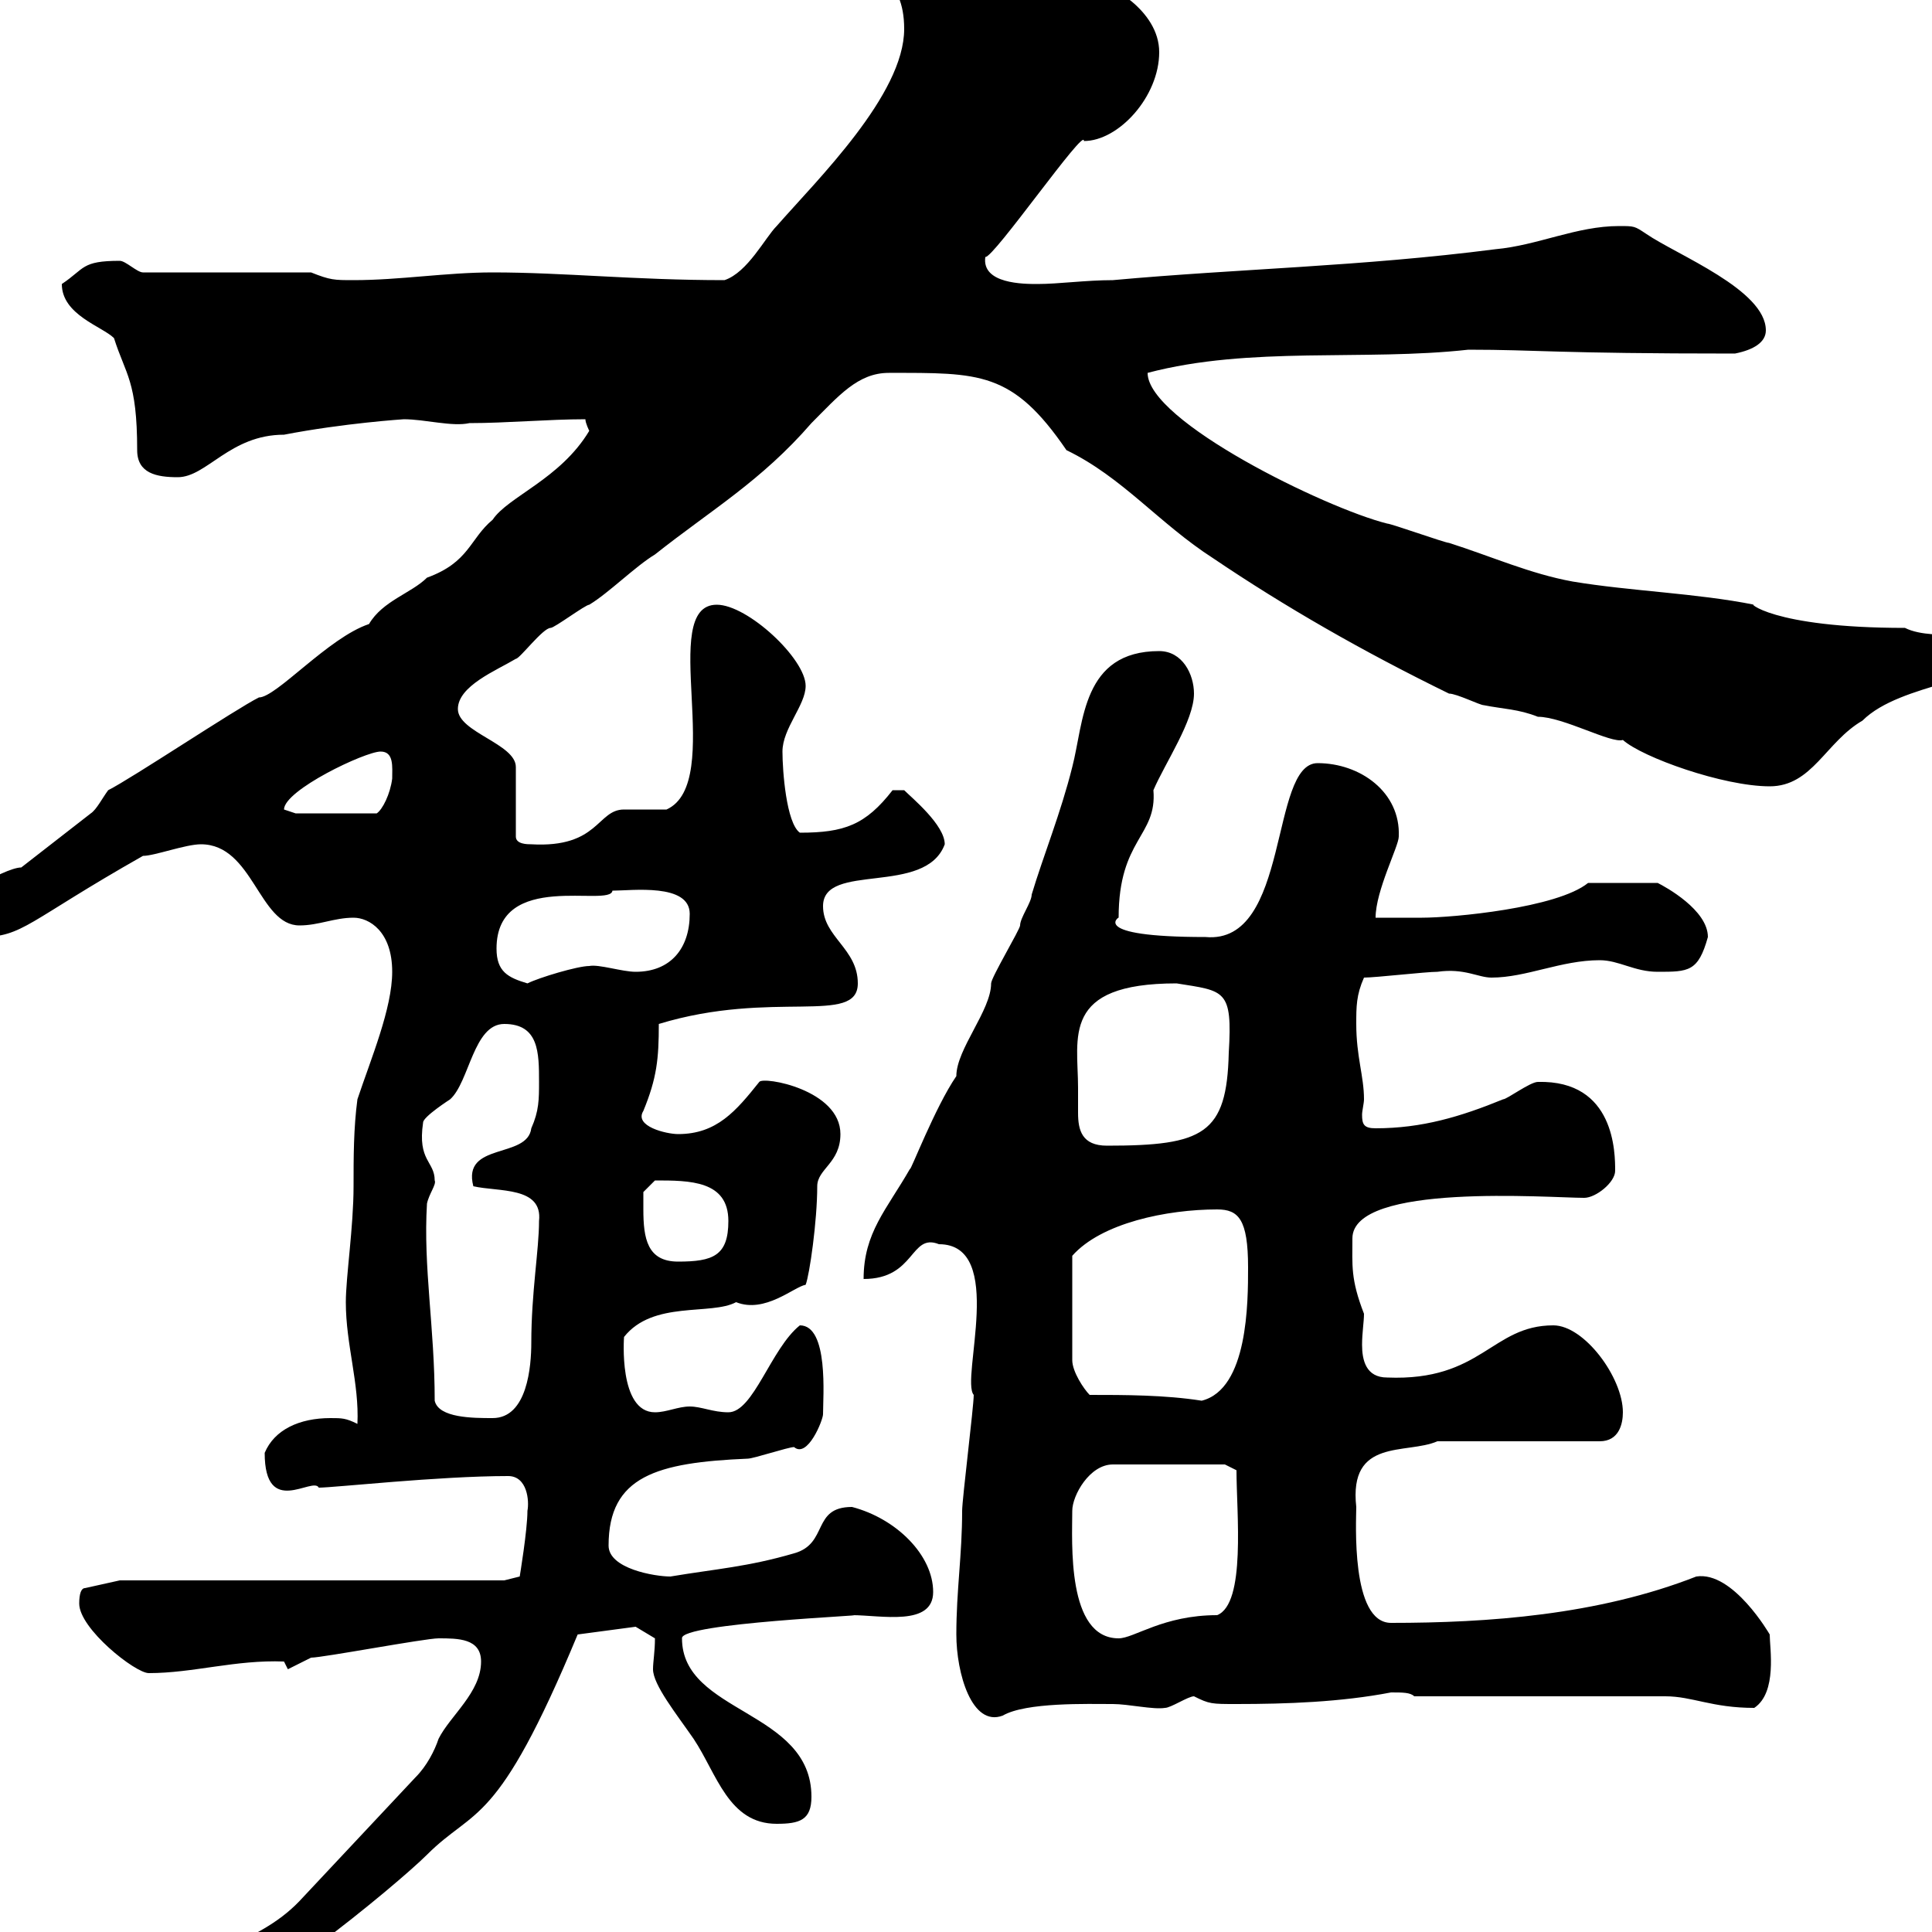 <svg xmlns="http://www.w3.org/2000/svg" xmlns:xlink="http://www.w3.org/1999/xlink" width="300" height="300"><path d="M24.90 310.20C24.90 312.90 28.50 312 29.40 313.20C36.90 313.20 61.80 292.50 66.30 288C73.80 280.50 77.10 284.10 89.70 253.80L98.70 252.60L101.70 254.40C101.70 256.50 101.40 258 101.40 259.20C101.40 261.60 105 266.10 107.70 270C111.30 275.40 113.10 283.20 120.60 283.20C124.20 283.20 126 282.60 126 279C126 265.50 105.90 266.10 105.90 254.40C105.60 252 136.20 250.80 132.30 250.80C136.80 250.80 144.90 252.60 144.90 247.20C144.90 241.50 139.20 235.80 132.30 234C126 234 128.70 239.70 123.30 241.20C116.10 243.30 111.30 243.60 104.10 244.80C101.70 244.80 94.50 243.60 94.50 240C94.50 229.20 102 227.10 116.10 226.50C117 226.50 122.40 224.70 123.30 224.70C125.40 226.50 127.80 220.50 127.80 219.60C127.80 216.90 128.70 205.80 124.20 205.80C119.70 209.40 117 219.30 113.10 219.30C110.70 219.30 108.90 218.40 107.10 218.40C105.30 218.40 103.50 219.30 101.70 219.30C96 219.30 96.90 207.60 96.90 207.60C101.40 201.90 110.40 204.30 114.30 202.20C118.80 204 123.30 199.80 125.10 199.50C125.70 198 126.90 189.60 126.90 184.20C126.90 181.50 130.50 180.60 130.50 176.10C130.50 169.20 118.50 167.10 117.90 168C114.30 172.50 111.30 176.10 105.30 176.10C103.50 176.10 98.40 174.90 99.90 172.50C102 167.40 102.30 164.40 102.30 159C120 153.60 133.20 159.30 133.20 152.70C133.20 147.30 127.80 145.50 127.80 140.70C127.80 133.80 143.70 139.20 146.70 131.10C146.70 128.10 141.60 123.90 140.40 122.70L138.60 122.70C134.40 128.10 131.10 129.30 124.20 129.30C122.10 127.80 121.50 119.70 121.50 116.70C121.50 113.10 125.10 109.50 125.10 106.50C125.10 102.30 116.10 93.90 111.30 93.90C102 93.90 112.80 121.50 103.50 125.70C102.30 125.70 98.10 125.70 96.90 125.70C92.70 125.70 93 131.70 82.50 131.10C81.90 131.10 80.10 131.10 80.10 129.90L80.10 119.10C80.10 115.50 71.10 113.70 71.10 110.10C71.10 106.50 77.10 104.10 80.10 102.30C80.70 102.30 84.30 97.50 85.50 97.50C86.10 97.50 90.90 93.90 91.50 93.90C94.50 92.10 98.70 87.90 101.70 86.10C110.40 79.20 118.20 74.70 126 65.70C130.20 61.50 133.20 57.90 138 57.90C152.10 57.90 157.20 57.60 165.60 69.90C174.30 74.10 180 81.30 188.40 86.70C199.50 94.20 211.50 101.10 225 107.70C226.20 107.70 229.80 109.50 230.40 109.50C233.40 110.10 235.80 110.10 238.80 111.30C242.70 111.30 250.20 115.50 252 114.90C255 117.60 267.60 122.10 274.80 122.10C281.40 122.10 283.50 115.20 289.20 111.90C295.20 105.90 310.20 105.90 310.20 101.10C310.20 96.90 300.60 99.90 295.80 97.50C274.80 97.50 271.20 93.30 272.40 93.90C263.40 92.10 253.20 91.80 244.20 90.30C237.60 89.10 231.60 86.40 225 84.30C224.40 84.30 216 81.30 215.40 81.30C205.80 78.90 178.20 65.40 178.20 57.90C194.10 53.70 211.80 56.10 228 54.30C238.80 54.30 241.20 54.90 269.40 54.90C272.40 54.30 274.20 53.10 274.20 51.30C274.20 45 260.40 39.60 255.60 36.30C253.80 35.10 253.80 35.10 251.40 35.10C244.80 35.10 238.80 38.10 232.20 38.70C211.20 41.40 192.60 41.70 172.80 43.50C168.60 43.50 164.40 44.10 161.10 44.10C159 44.10 152.40 44.10 153 39.90C154.20 40.20 168.60 19.50 168.30 21.90C173.70 21.90 180 15 180 8.10C180 1.50 171.90-2.70 170.10-2.70C160.20-5.10 159.90-15.30 148.50-13.50C145.80-12.30 141.90-9.90 135.90-9.90C135-9.90 135-8.10 135-8.10C135-3.60 140.40-3.90 140.40 4.50C140.40 14.70 126.90 27.90 120.60 35.10C118.80 36.90 116.10 42.30 112.50 43.50C98.40 43.50 87.60 42.30 76.50 42.30C69.30 42.30 62.10 43.50 54.90 43.50C51.90 43.50 51.30 43.50 48.30 42.30L22.20 42.30C21.30 42.30 19.50 40.50 18.60 40.50C12.60 40.50 13.20 41.70 9.60 44.10C9.60 48.90 15.90 50.70 17.70 52.50C19.50 58.20 21.30 59.10 21.30 69.90C21.30 73.50 24.30 74.10 27.60 74.10C32.10 74.10 35.70 67.50 44.10 67.50C53.40 65.70 62.70 65.10 62.70 65.10C66 65.10 70.20 66.30 72.90 65.70C78.60 65.70 85.20 65.10 90.90 65.10C90.90 65.70 91.50 66.90 91.50 66.90C87 74.40 78.90 77.10 76.50 80.70C72.90 83.70 72.90 87.30 66.30 89.70C63.90 92.10 59.40 93.30 57.30 96.90C51 99 42.90 108.30 40.20 108.30C36.60 110.10 20.40 120.90 16.80 122.70C15.90 123.90 15 125.70 14.10 126.30L3.30 134.70C0.60 134.70-9.30 140.70-9.30 142.50C-9.30 145.80-6.30 145.50-3 145.50C3.60 145.50 4.20 143.10 22.20 132.90C24 132.90 28.80 131.10 31.20 131.10C39.30 131.10 40.20 143.70 46.50 143.70C49.50 143.70 51.90 142.50 54.90 142.50C57.30 142.50 60.90 144.60 60.90 150.90C60.90 156.60 57.60 164.40 55.50 170.70C54.90 175.20 54.90 179.70 54.90 184.20C54.90 190.50 53.70 198.30 53.70 202.20C53.70 208.80 55.80 214.80 55.50 221.10C53.70 220.20 53.10 220.20 51.30 220.20C46.50 220.20 42.60 222 41.10 225.60C41.10 235.80 48.60 229.20 49.50 231C51.90 231 68.10 229.20 78.90 229.20C81.90 229.20 82.20 233.10 81.90 234.60C81.90 237.60 80.70 244.80 80.70 244.80L78.30 245.40L18.60 245.40L13.20 246.60C12.60 246.60 12.30 247.50 12.30 249C12.30 252.90 21 259.80 23.10 259.80C30 259.80 36.60 257.70 44.10 258L44.70 259.20L48.30 257.40C50.10 257.40 66 254.40 68.10 254.40C71.10 254.40 74.70 254.40 74.70 258C74.70 262.80 69.90 266.40 68.10 270C67.50 271.80 66.30 274.20 64.50 276L46.50 295.20C39.60 302.40 30.30 302.40 24.90 310.20ZM148.50 253.80C148.50 259.80 150.90 268.20 155.70 266.40C159.30 264.30 168.90 264.60 172.80 264.60C175.20 264.60 179.10 265.50 180.90 265.20C181.80 265.20 184.50 263.40 185.40 263.40C187.80 264.60 188.10 264.60 192 264.60C199.80 264.60 208.20 264.30 216 262.80C217.80 262.80 219 262.80 219.60 263.40L258.60 263.40C262.80 263.40 265.80 265.20 272.40 265.20C276 262.80 274.80 255.90 274.80 253.80C274.80 253.80 269.10 243.90 263.40 244.80C248.10 250.80 231 252 216 252C209.70 252 210.60 236.10 210.60 234C209.40 223.20 218.40 225.90 223.20 223.80L248.40 223.80C251.40 223.80 252 221.10 252 219.30C252 213.90 246 205.80 241.20 205.80C231.60 205.80 230.10 214.50 215.40 213.90C212.10 213.90 211.50 211.20 211.50 208.80C211.50 207 211.80 205.20 211.80 204C209.70 198.60 210 196.50 210 192.30C210 183.60 240.60 186 246 186C247.80 186 250.80 183.60 250.80 181.80C250.80 179.10 250.80 167.70 238.80 168C237.60 168 234 170.70 233.40 170.70C226.80 173.40 220.80 175.20 213.60 175.20C211.80 175.20 211.50 174.60 211.50 173.10C211.50 172.50 211.80 171.30 211.80 170.70C211.80 167.10 210.60 164.10 210.60 159C210.60 156.30 210.60 154.50 211.80 151.80C213.60 151.80 221.40 150.90 223.20 150.90C227.40 150.30 229.50 151.80 231.60 151.80C237 151.80 242.40 149.10 248.40 149.10C251.40 149.10 253.80 150.90 257.40 150.90C262.20 150.90 263.70 150.90 265.20 145.50C265.20 141.30 258.60 137.70 257.40 137.10L246.60 137.10C241.80 141 225.60 142.50 220.80 142.50C219 142.50 215.40 142.50 213.60 142.50C213.60 138.30 217.20 131.40 217.20 129.90C217.50 123 211.20 118.50 204.60 118.50C197.10 118.50 200.40 146.70 187.20 145.50C168.60 145.50 174 142.20 173.70 142.50C173.70 130.20 179.70 129.90 179.10 122.70C180.90 118.50 185.40 111.90 185.40 107.70C185.40 104.70 183.60 101.10 180 101.10C168 101.10 168.30 112.20 166.50 119.10C164.70 126.30 162 132.90 160.20 138.90C160.20 140.10 158.40 142.50 158.40 143.70C158.40 144.30 153.90 151.80 153.90 152.70C153.90 156.90 148.50 162.90 148.50 167.10C145.20 171.90 141.30 182.10 141.30 181.50C137.70 187.80 134.10 191.40 134.10 198.60C142.20 198.60 141.30 191.40 145.80 193.20C156.30 193.20 149.10 214.20 151.20 216.60C151.20 218.40 149.40 232.80 149.40 234.60C149.40 241.50 148.50 246.90 148.50 253.80ZM166.50 234.60C166.50 232.20 169.20 227.40 172.80 227.40L190.20 227.40L192 228.30C192 234.90 193.50 249 189 250.80C180.60 250.80 176.10 254.40 173.70 254.40C165.60 254.40 166.50 239.40 166.50 234.60ZM67.50 217.50C67.50 206.10 65.70 196.80 66.30 186.90C66.60 185.40 67.80 183.90 67.50 183.30C67.50 180.30 64.80 180.30 65.70 174.30C65.70 173.40 69.90 170.70 69.90 170.70C72.90 168 73.50 159 78.30 159C83.70 159 83.70 163.50 83.70 168C83.70 170.70 83.70 172.50 82.50 175.20C81.90 180 71.70 177.30 73.50 184.20C77.40 185.10 84.30 184.20 83.70 189.60C83.70 194.10 82.50 200.70 82.50 208.50C82.50 212.10 81.90 220.20 76.50 220.20C73.50 220.20 68.10 220.20 67.50 217.50ZM169.20 216.60C168.30 215.70 166.50 213 166.50 211.20L166.50 195C171 189.90 181.20 187.80 189 187.80C192.30 187.80 193.80 189.30 193.80 196.80C193.80 202.20 193.80 215.70 186.60 217.50C180.90 216.60 174.60 216.60 169.20 216.60ZM99.90 187.80C99.90 186.90 99.90 185.10 99.90 185.10L101.70 183.30C107.10 183.30 113.10 183.30 113.10 189.60C113.10 195 110.70 195.90 105.30 195.90C100.50 195.90 99.90 192.30 99.90 187.80ZM167.40 168.90C167.40 161.10 164.70 152.70 182.70 152.70C190.20 153.90 191.40 153.60 190.80 163.50C190.50 176.10 186.90 177.90 171.90 177.90C168 177.90 167.40 175.50 167.40 172.80C167.40 171.60 167.40 170.10 167.40 168.90ZM77.10 147.30C77.10 135 94.80 141 95.10 138.30C98.10 138.30 107.10 137.10 107.10 141.90C107.10 147.30 104.10 150.90 98.70 150.90C96.60 150.90 93 149.70 91.50 150C89.70 150 83.70 151.80 81.90 152.70C78.90 151.80 77.10 150.90 77.10 147.30ZM44.10 125.70C44.10 122.70 56.70 116.70 59.10 116.70C61.20 116.70 60.90 119.10 60.90 120.90C60.60 123.30 59.40 125.70 58.50 126.30L45.90 126.30C45.90 126.30 44.10 125.70 44.10 125.70Z"/></svg>